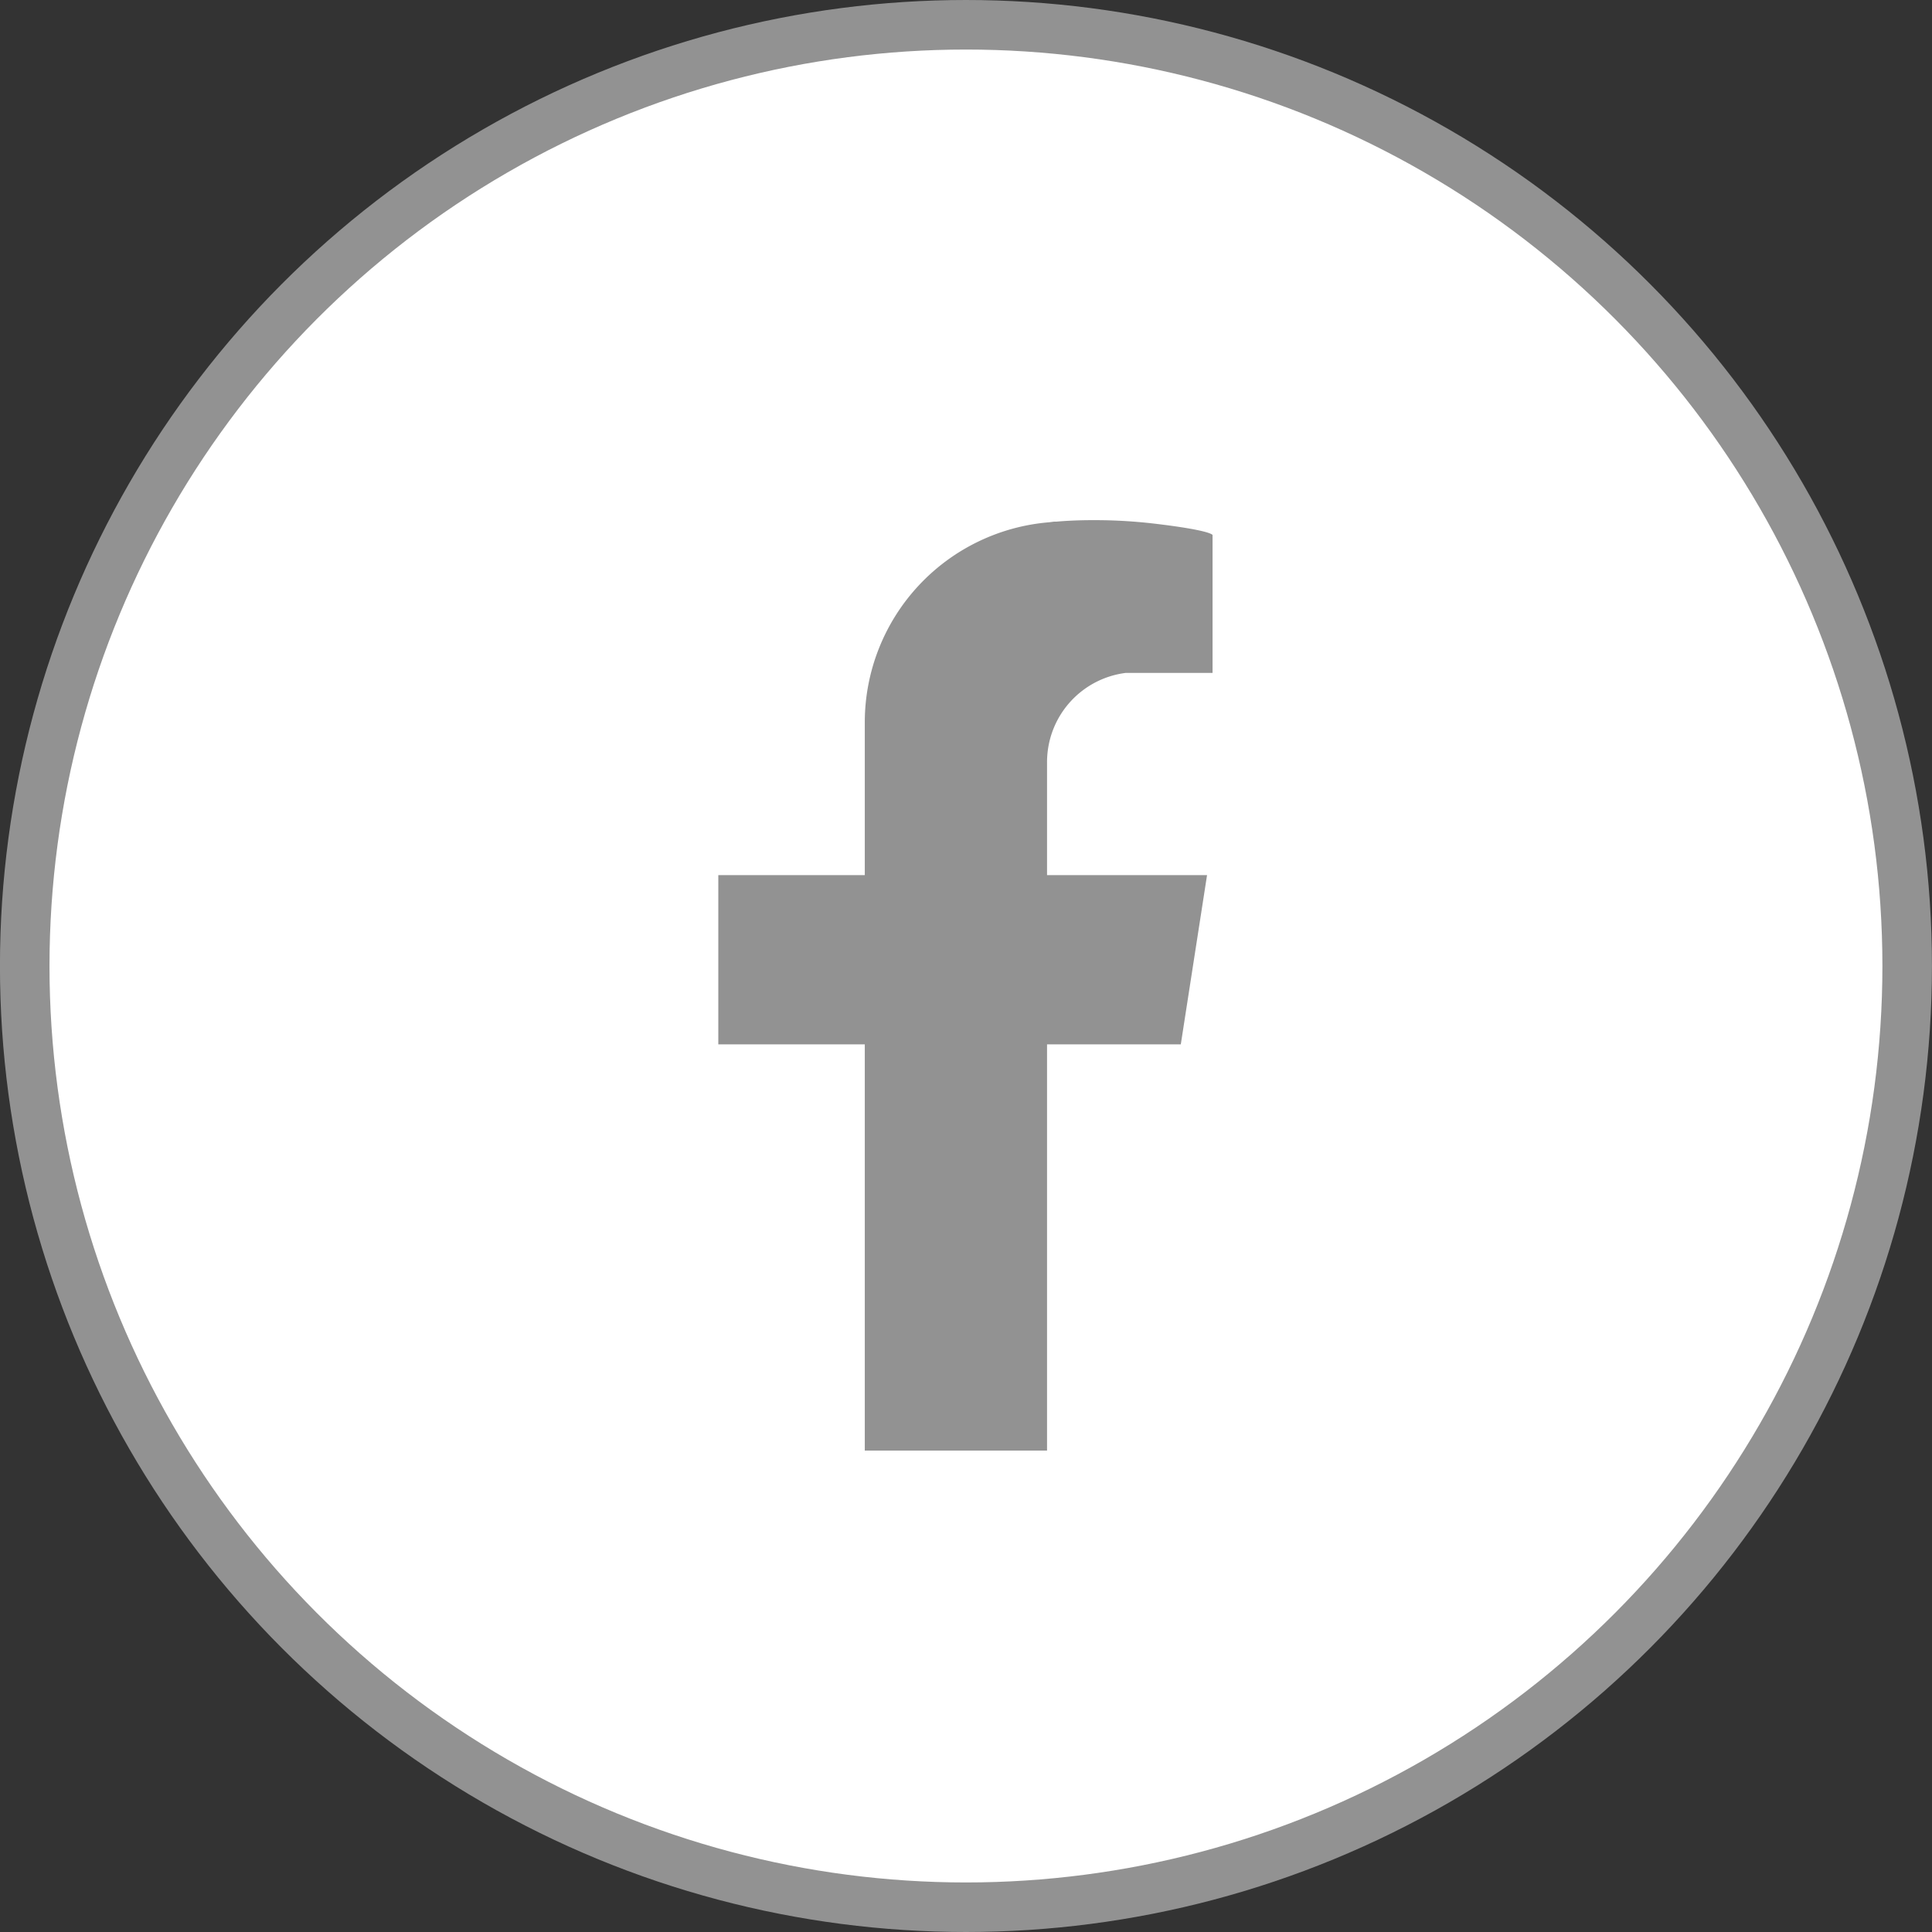 <svg xmlns="http://www.w3.org/2000/svg" width="39" height="39" viewBox="0 0 39 39"><rect x="0" y="0" width="39" height="39" fill="#333333" stroke="none"/><defs><style>.a{fill:#fff;stroke:#929292;}.b{fill:#929292;}</style></defs><g transform="translate(-1355.5 -4820.5)"><g transform="translate(21501 21615)"><g transform="translate(-20145 -16794)"><g transform="translate(-0.002 0)"><circle class="a" cx="19" cy="19" r="19" transform="translate(0.001)"/></g></g><path class="b" d="M7.55,0c-.33,0-.585.018-.726.03l-.047,0L6.692.041l.008,0A4.054,4.054,0,0,0,2.957,4.065v3.1H0v3.417H2.957v8.2H6.636v-8.2h2.7l.53-3.417H6.636V4.889A1.815,1.815,0,0,1,8.229,3.083H9.977V.3S9.962.207,8.8.07A10.284,10.284,0,0,0,7.654,0Z" transform="translate(-20131 -16784)"/></g></g></svg>